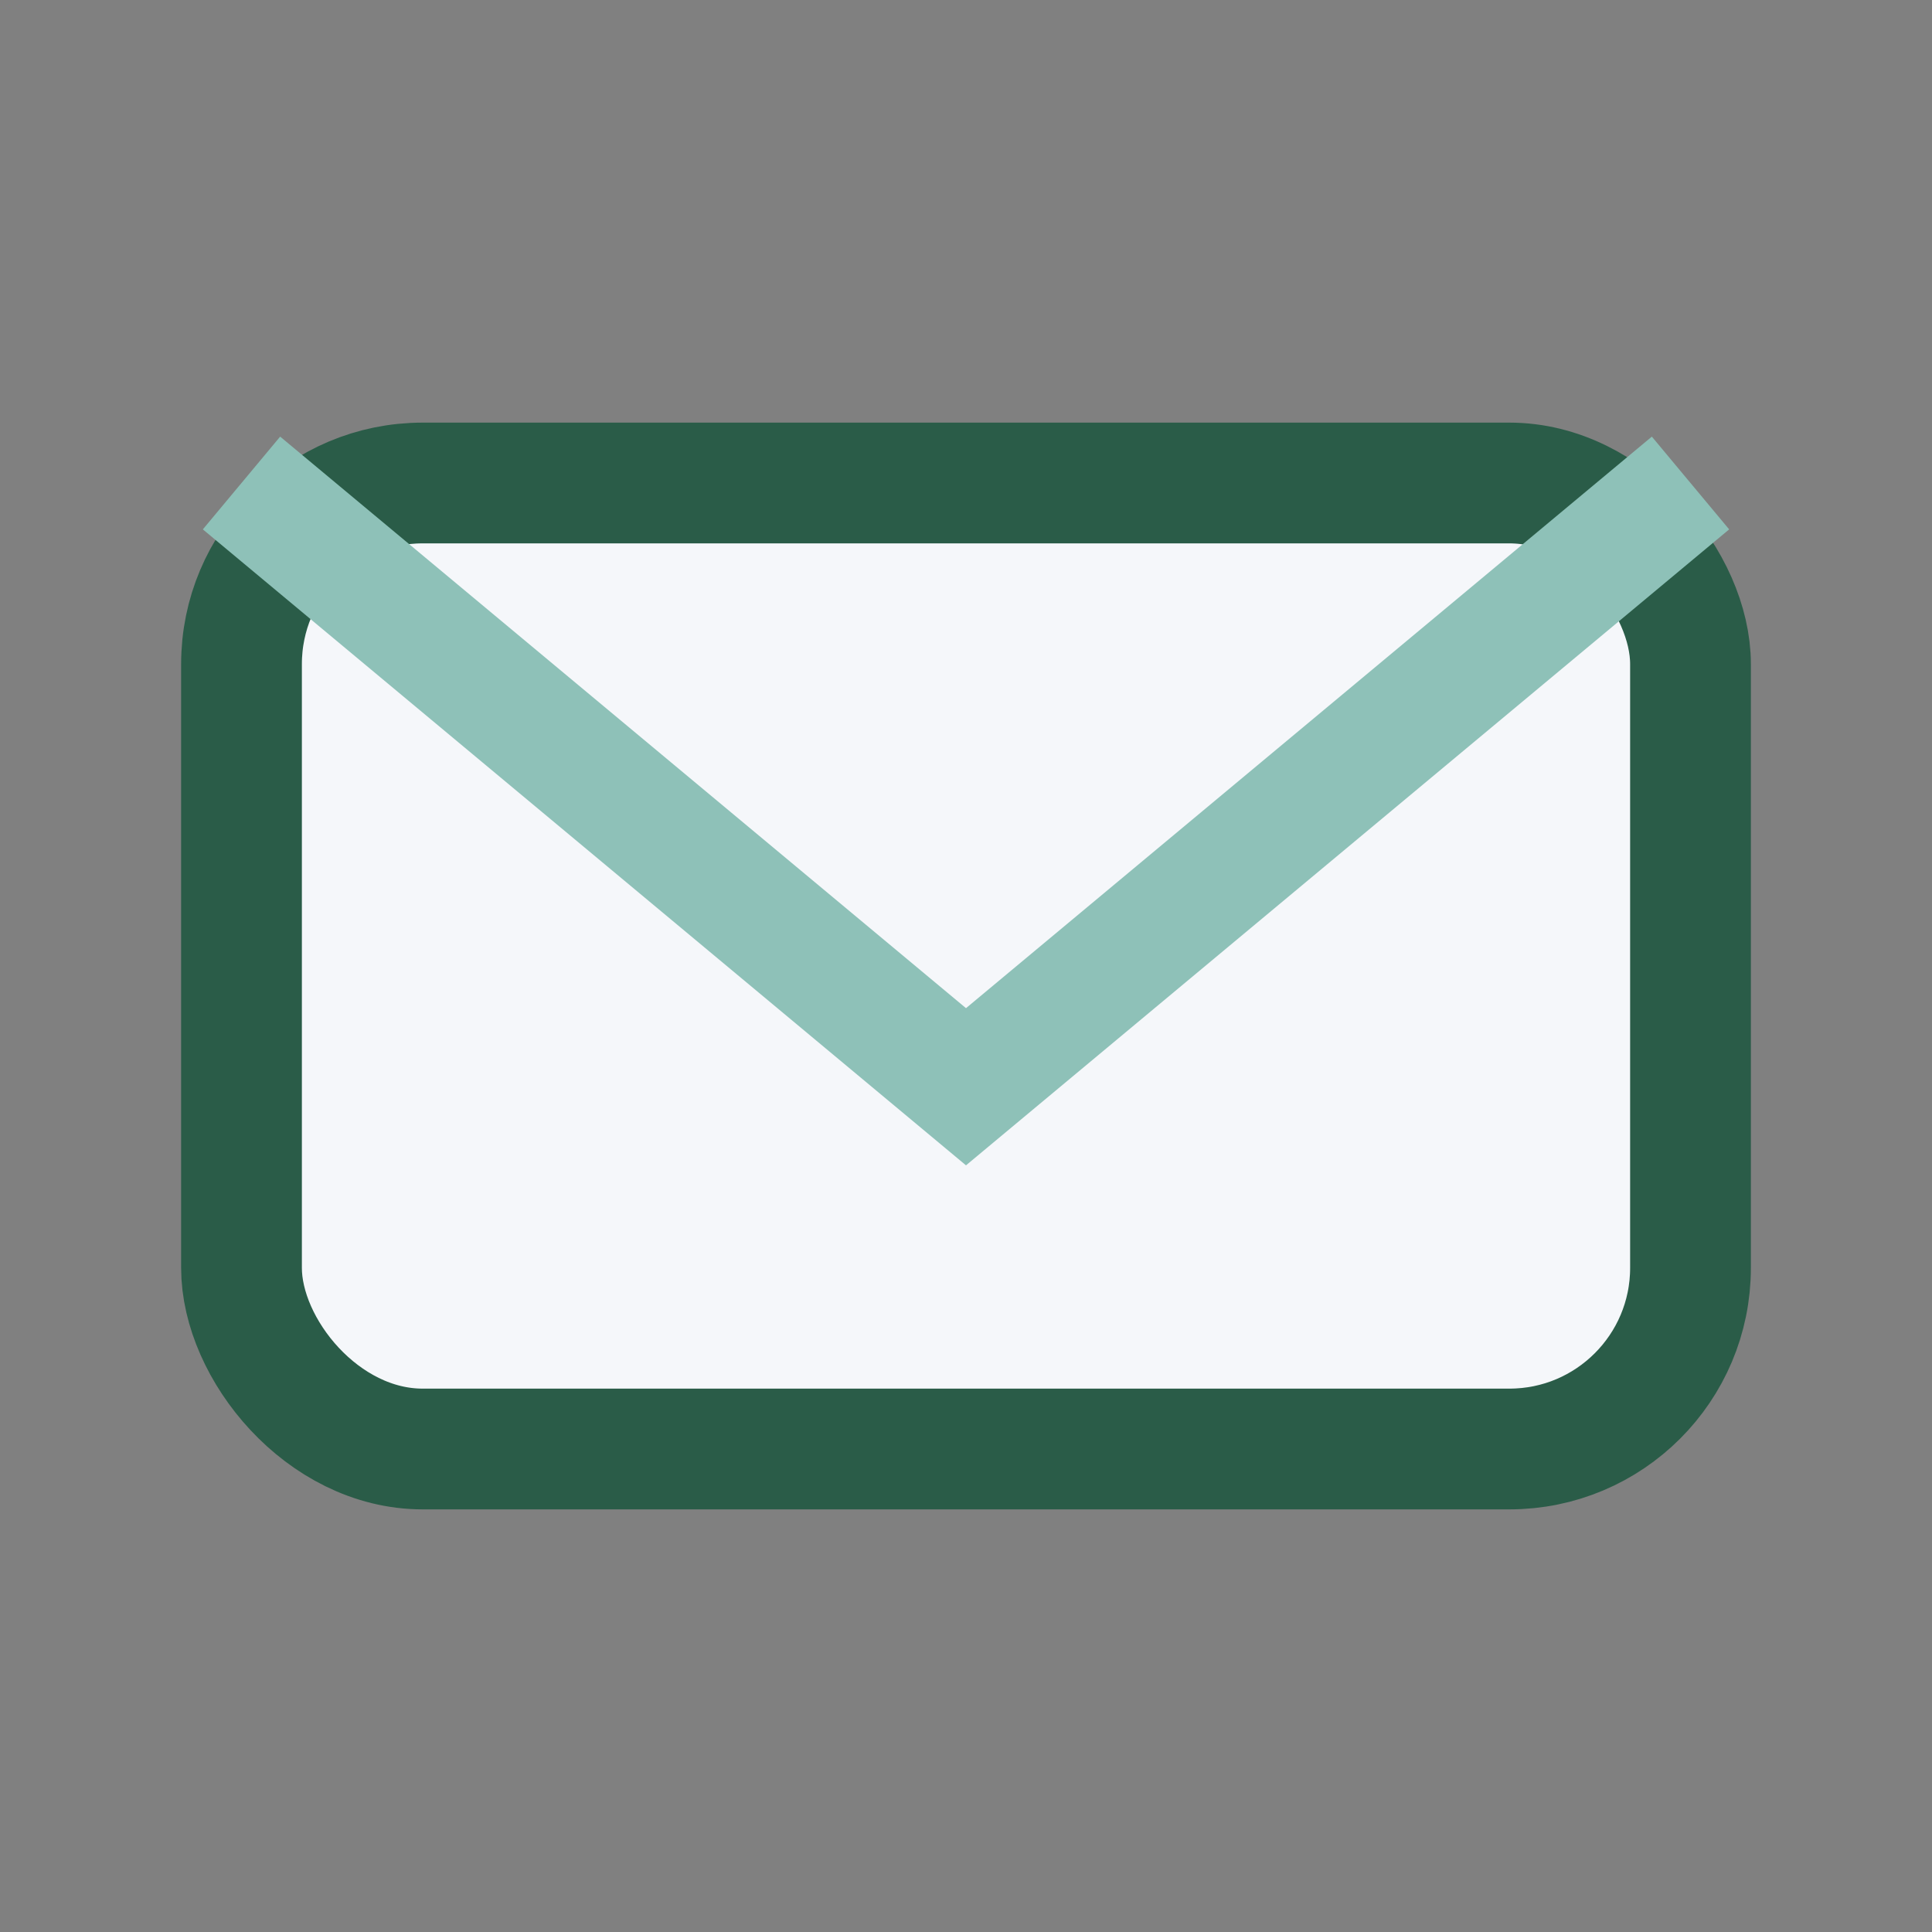 <?xml version="1.0" encoding="UTF-8"?>
<svg xmlns="http://www.w3.org/2000/svg" width="32" height="32" viewBox="0 0 32 32"><rect x="0" y="0" width="32" height="32" fill="#808080" stroke="none"/><rect x="4" y="8" width="24" height="16" rx="3" fill="#F5F7FA" stroke="#2A5C48" stroke-width="2"/><path d="M4 8l12 10 12-10" stroke="#8EC1B8" stroke-width="2" fill="none"/></svg>